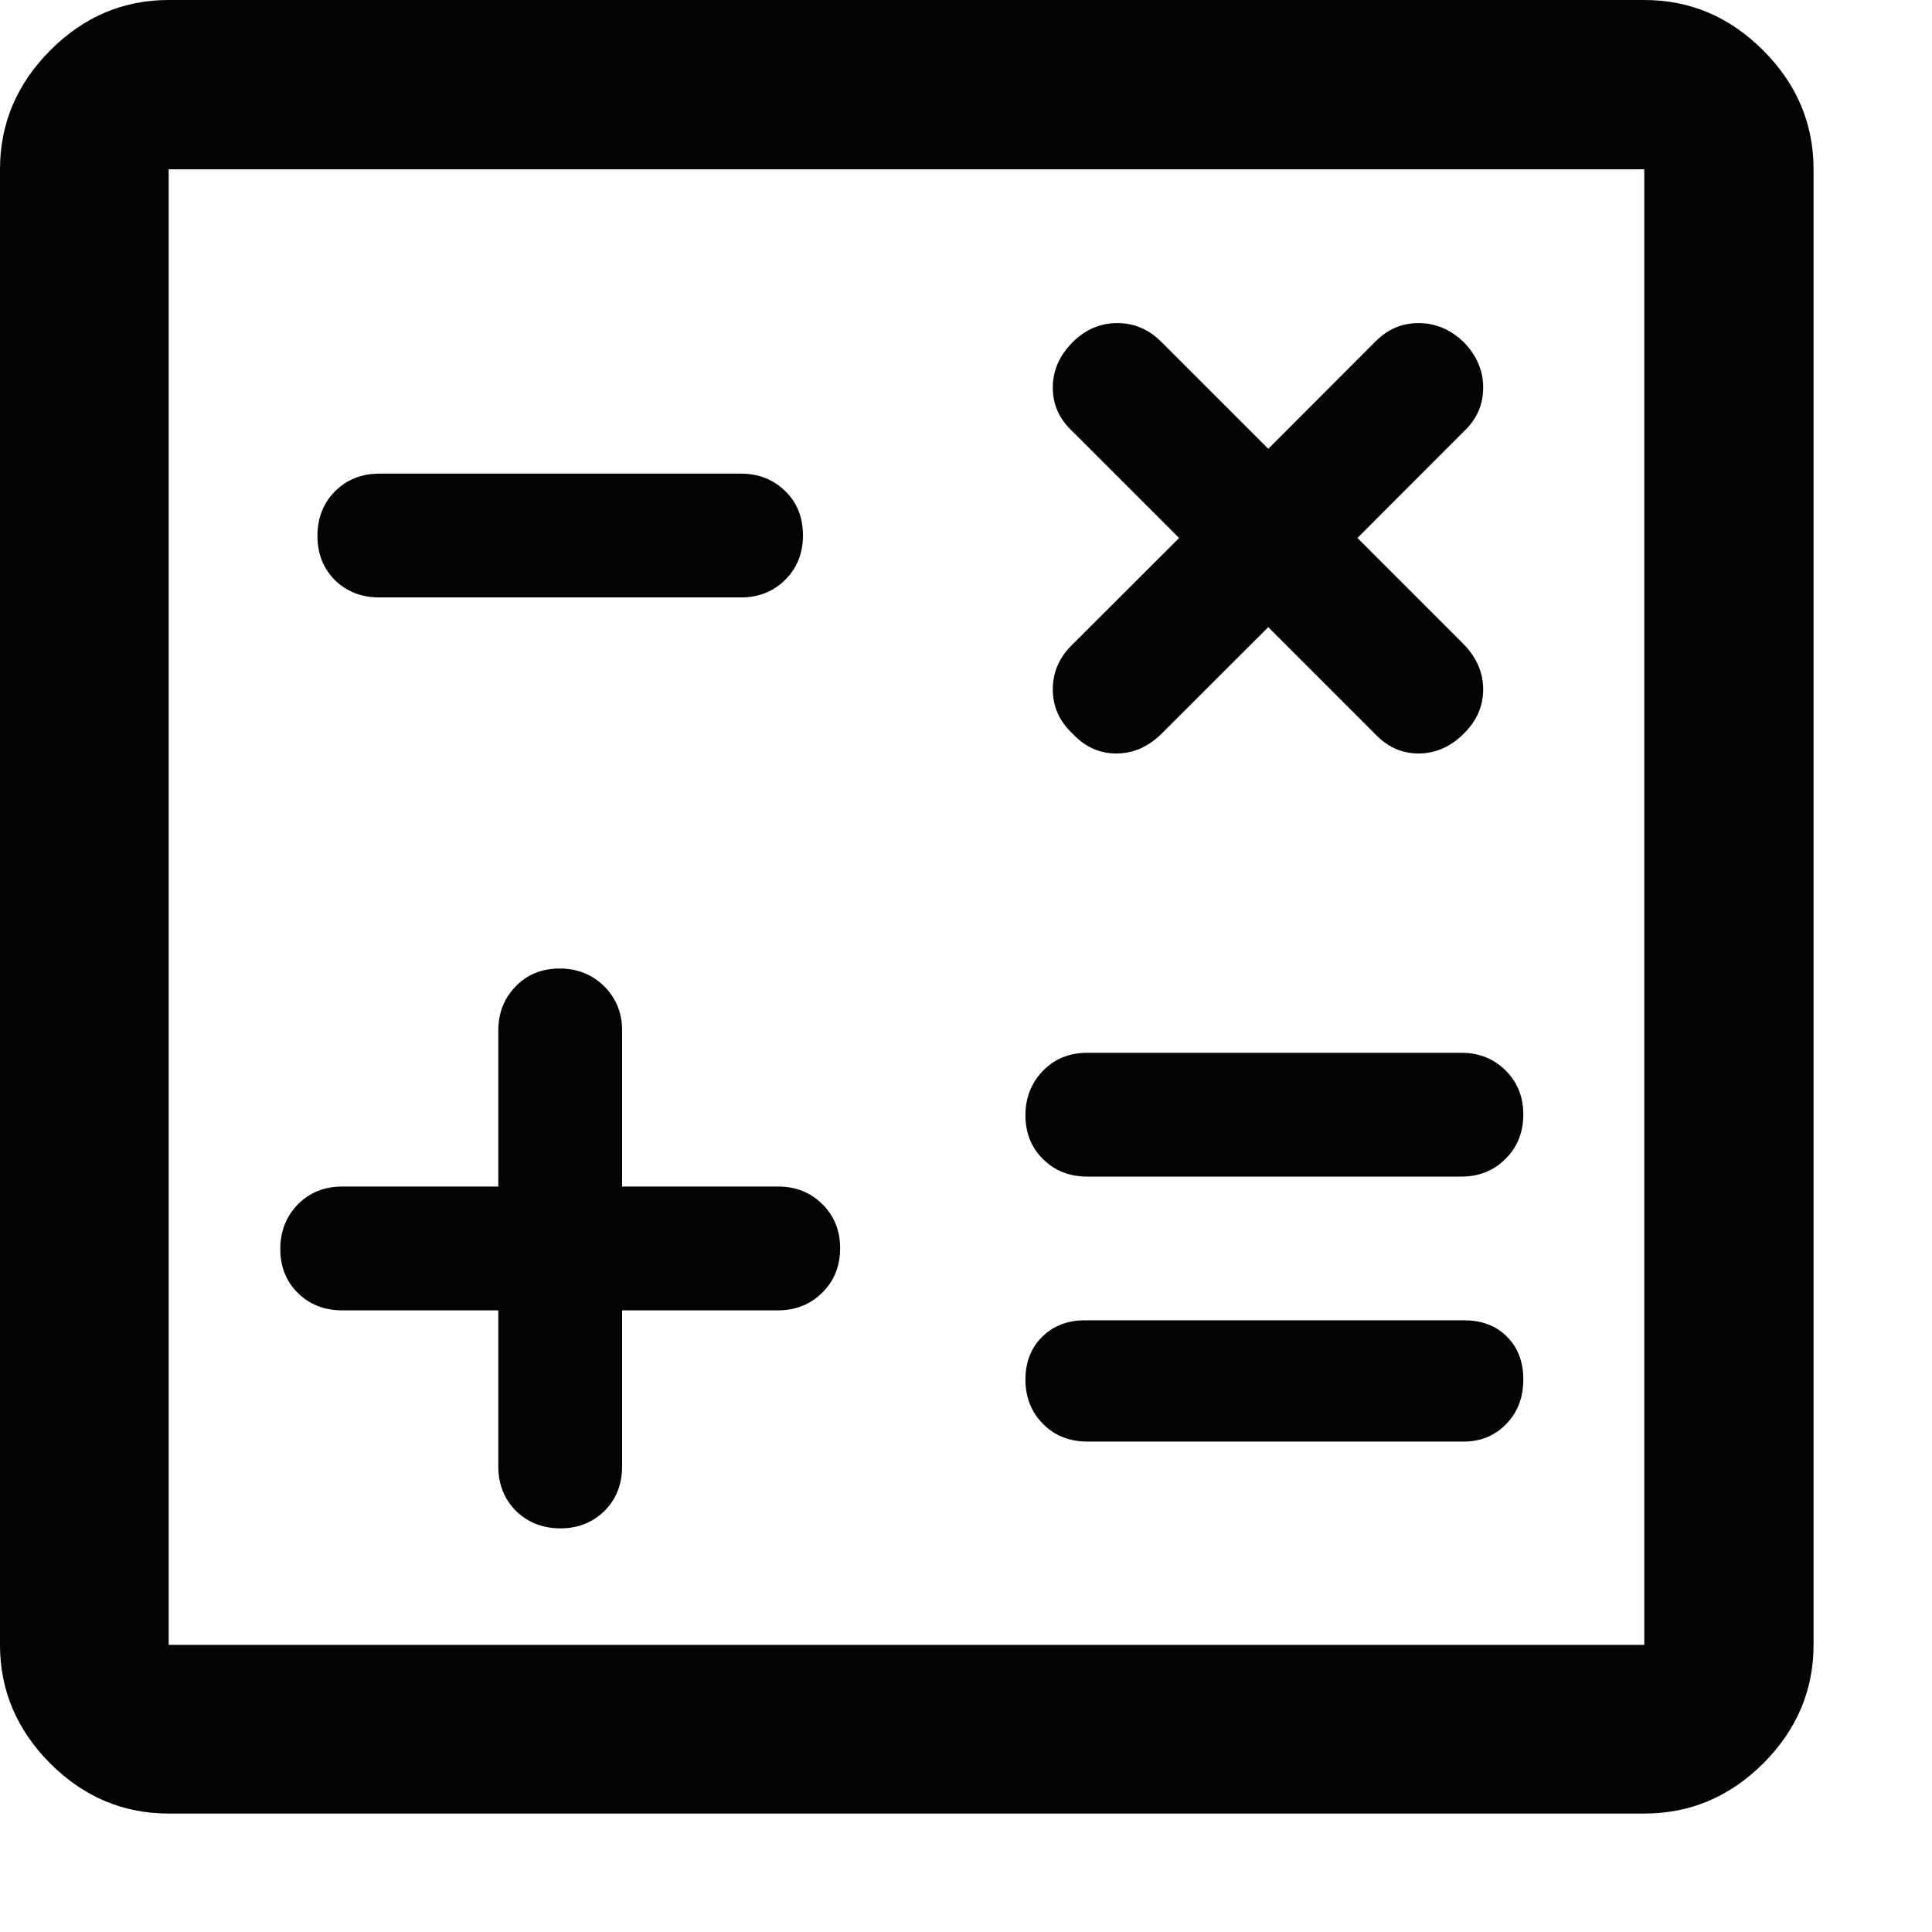 <svg xmlns="http://www.w3.org/2000/svg" width="13" height="13" viewBox="0 0 13 13" fill="none"><path d="M3.353 8.817V9.867C3.353 9.987 3.393 10.087 3.471 10.166C3.551 10.244 3.651 10.284 3.772 10.284C3.89 10.284 3.989 10.244 4.068 10.166C4.147 10.087 4.186 9.987 4.186 9.867V8.817H5.236C5.354 8.817 5.453 8.777 5.533 8.698C5.613 8.619 5.653 8.519 5.653 8.399C5.653 8.28 5.613 8.181 5.533 8.102C5.453 8.023 5.354 7.984 5.236 7.984H4.186V6.934C4.186 6.816 4.146 6.717 4.066 6.637C3.985 6.557 3.885 6.517 3.766 6.517C3.646 6.517 3.547 6.557 3.47 6.637C3.392 6.717 3.353 6.816 3.353 6.934V7.984H2.303C2.183 7.984 2.083 8.024 2.004 8.104C1.926 8.185 1.886 8.285 1.886 8.404C1.886 8.524 1.926 8.623 2.004 8.7C2.083 8.778 2.183 8.817 2.303 8.817H3.353ZM7.317 9.7H9.85C9.963 9.7 10.058 9.661 10.135 9.582C10.212 9.503 10.25 9.403 10.25 9.282C10.25 9.164 10.214 9.068 10.14 8.994C10.066 8.92 9.97 8.884 9.85 8.884H7.3C7.185 8.884 7.089 8.92 7.014 8.994C6.938 9.068 6.9 9.164 6.9 9.284C6.9 9.403 6.94 9.503 7.019 9.582C7.097 9.661 7.197 9.7 7.317 9.7ZM7.317 7.917H9.834C9.951 7.917 10.05 7.878 10.13 7.798C10.21 7.719 10.25 7.619 10.25 7.498C10.25 7.38 10.21 7.281 10.13 7.202C10.05 7.123 9.951 7.084 9.834 7.084H7.317C7.197 7.084 7.097 7.124 7.019 7.204C6.94 7.285 6.9 7.385 6.9 7.504C6.9 7.624 6.94 7.723 7.019 7.8C7.097 7.878 7.197 7.917 7.317 7.917ZM2.553 4.02H4.986C5.104 4.02 5.203 3.981 5.283 3.902C5.363 3.823 5.403 3.723 5.403 3.602C5.403 3.481 5.363 3.381 5.283 3.304C5.203 3.226 5.104 3.187 4.986 3.187H2.553C2.433 3.187 2.333 3.227 2.254 3.306C2.176 3.385 2.136 3.485 2.136 3.606C2.136 3.727 2.176 3.826 2.254 3.904C2.333 3.981 2.433 4.02 2.553 4.02ZM1.135 12.203C0.829 12.203 0.563 12.091 0.338 11.866C0.113 11.64 0 11.374 0 11.068V1.139C0 0.832 0.113 0.565 0.338 0.339C0.563 0.113 0.829 0 1.135 0H11.064C11.372 0 11.638 0.113 11.864 0.339C12.09 0.565 12.203 0.832 12.203 1.139V11.068C12.203 11.374 12.09 11.64 11.864 11.866C11.638 12.091 11.372 12.203 11.064 12.203H1.135ZM1.135 11.068H11.064V1.139H1.135V11.068ZM8.534 4.22L9.25 4.936C9.333 5.025 9.431 5.07 9.545 5.07C9.659 5.07 9.761 5.025 9.85 4.936C9.937 4.85 9.98 4.751 9.98 4.639C9.98 4.527 9.937 4.426 9.85 4.336L9.134 3.62L9.85 2.903C9.937 2.821 9.98 2.723 9.98 2.608C9.98 2.494 9.937 2.393 9.85 2.303C9.761 2.217 9.659 2.174 9.545 2.174C9.431 2.174 9.333 2.217 9.25 2.303L8.534 3.02L7.817 2.303C7.732 2.217 7.633 2.174 7.518 2.174C7.404 2.174 7.303 2.217 7.217 2.303C7.128 2.393 7.084 2.494 7.084 2.608C7.084 2.723 7.128 2.821 7.217 2.903L7.934 3.62L7.217 4.336C7.128 4.422 7.084 4.523 7.084 4.638C7.084 4.754 7.128 4.853 7.217 4.936C7.299 5.025 7.397 5.07 7.511 5.07C7.626 5.07 7.727 5.025 7.817 4.936L8.534 4.22Z" fill="#020305"></path></svg>